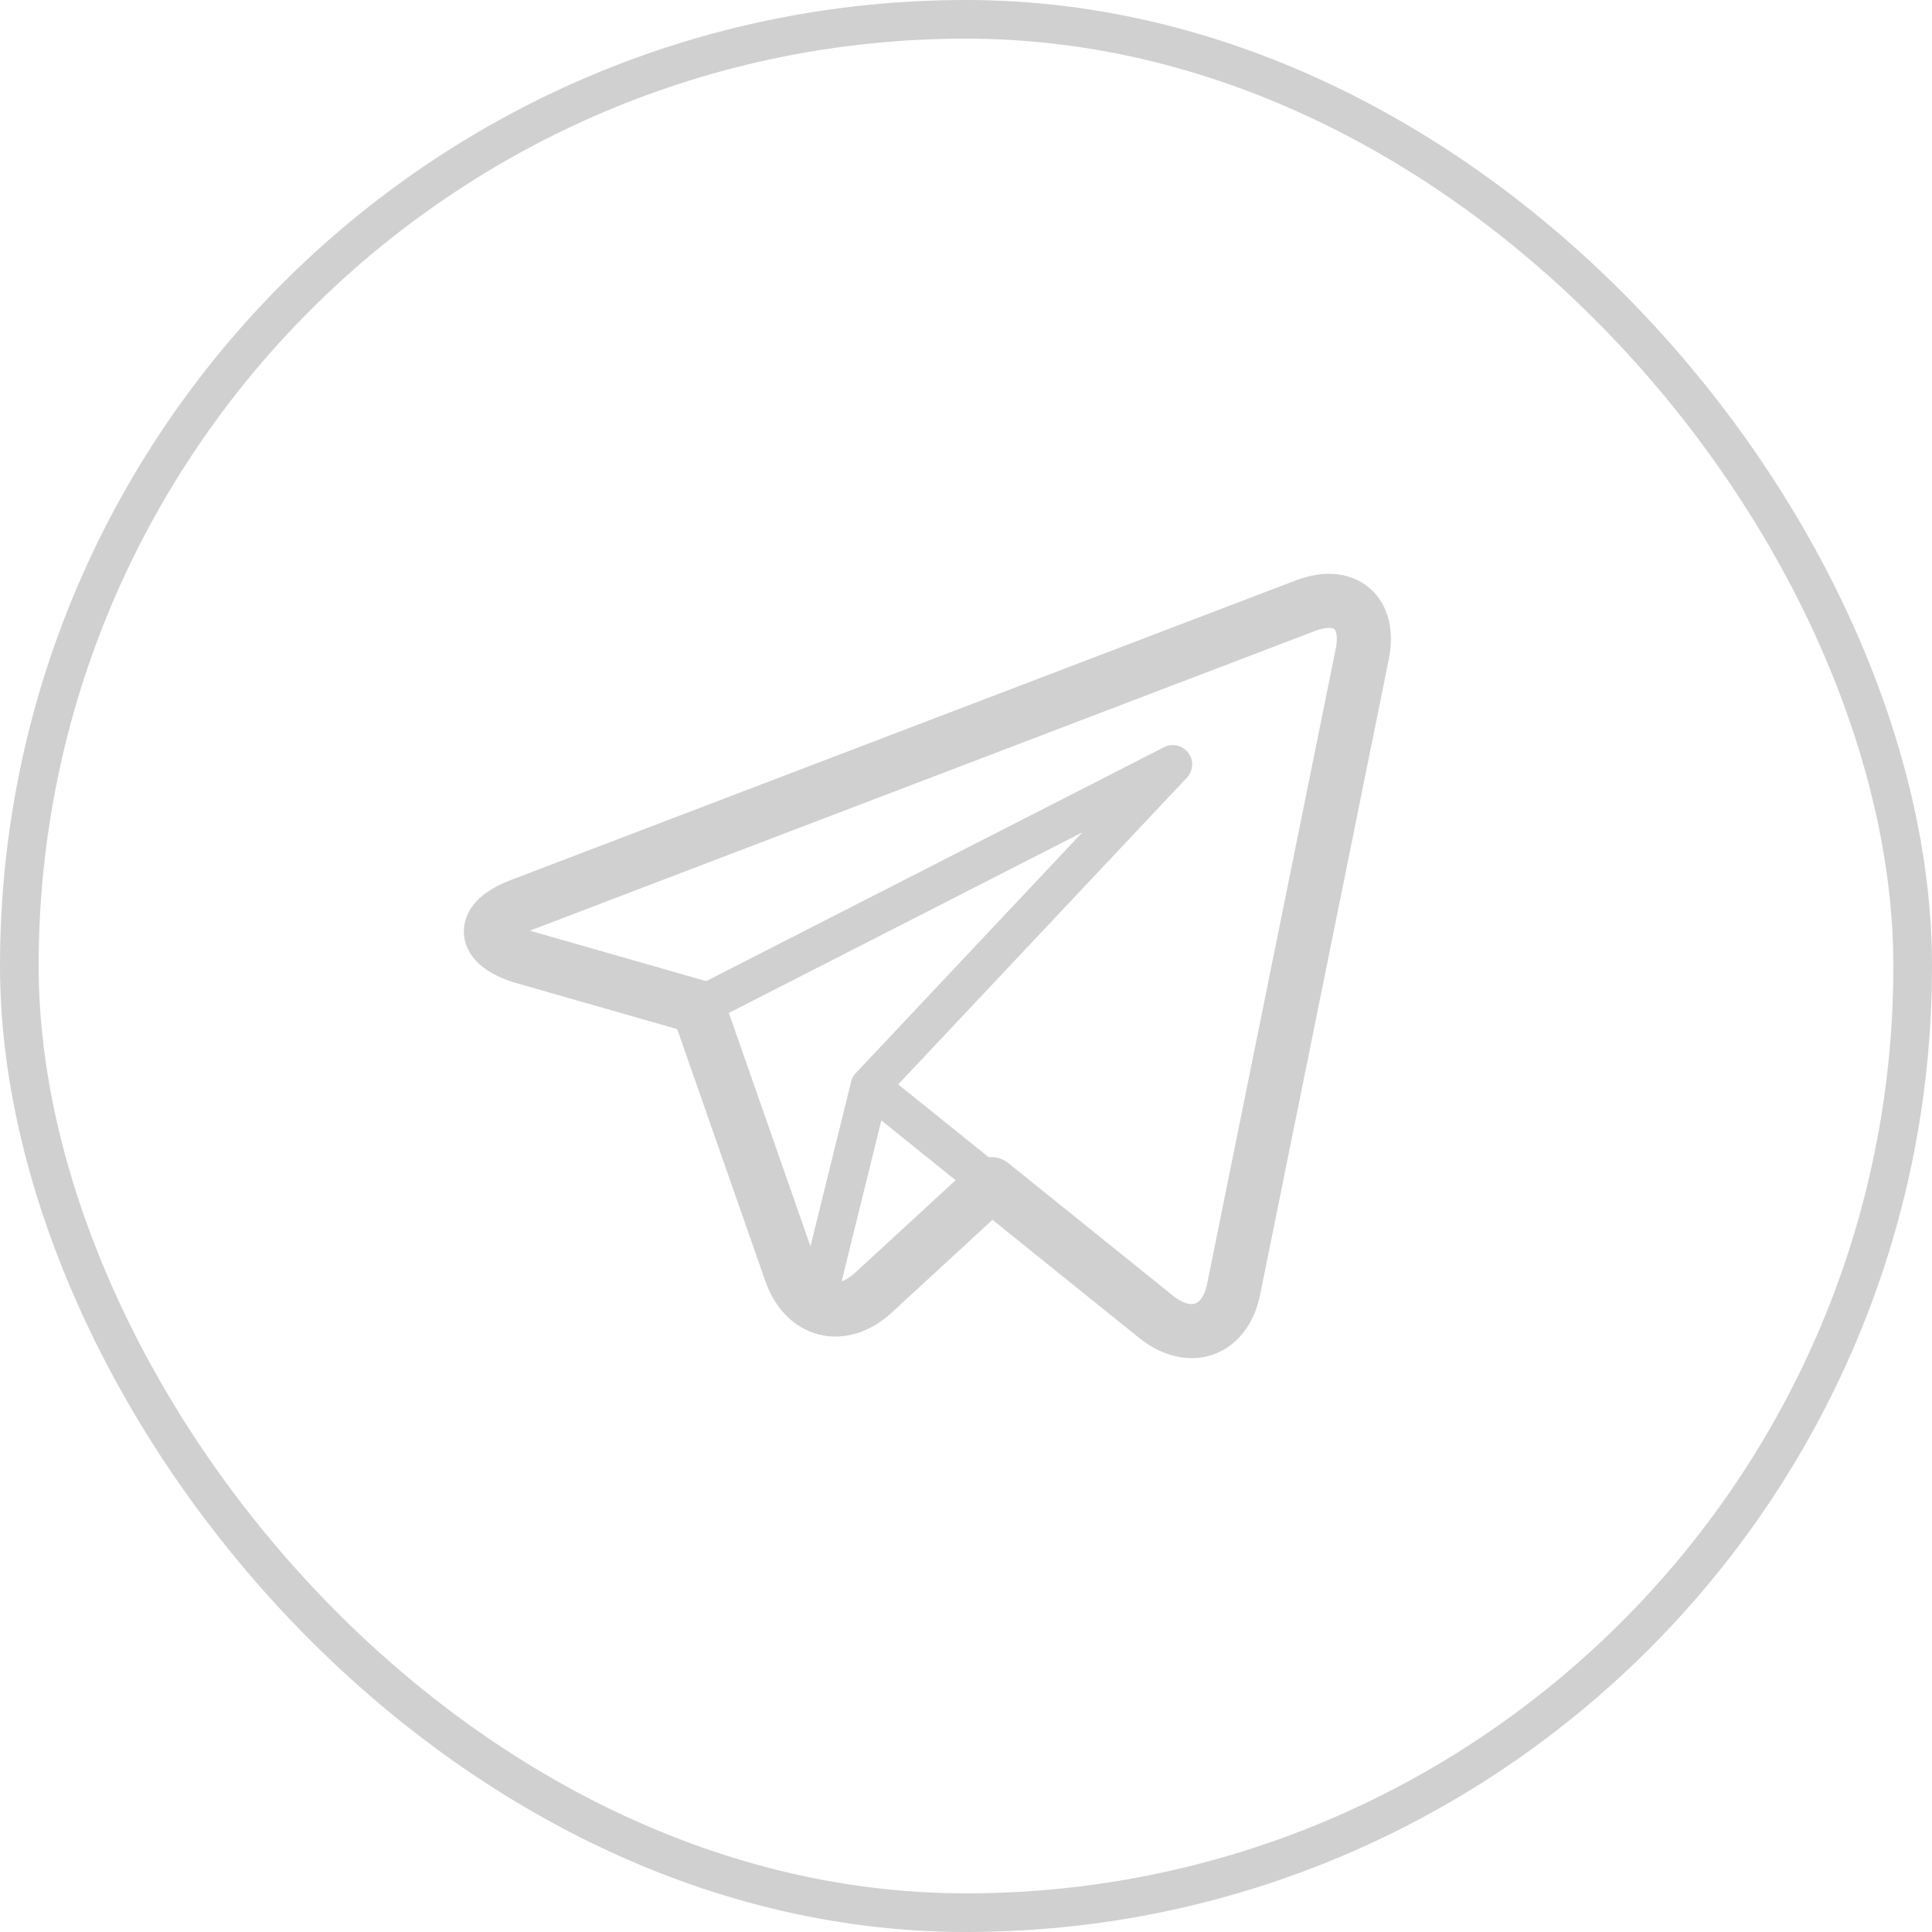 <?xml version="1.0" encoding="UTF-8"?> <svg xmlns="http://www.w3.org/2000/svg" width="50" height="50" viewBox="0 0 50 50" fill="none"> <rect x="0.5" y="0.5" width="49" height="49" rx="24.5" stroke="#D0D0D0"></rect> <path d="M33.78 15.676L13.465 23.431C12.435 23.825 12.452 24.42 13.503 24.754L18.067 26.06L20.466 32.92C20.83 33.962 21.791 34.202 22.603 33.455L25.655 30.645L29.944 34.099C30.816 34.775 31.708 34.443 31.927 33.362L35.255 16.927C35.474 15.846 34.81 15.283 33.78 15.676Z" stroke="#D0D0D0" stroke-width="1.4" stroke-miterlimit="10" stroke-linecap="round" stroke-linejoin="round"></path> <path d="M18.128 26.029L30.353 19.783L22.512 28.114L21.125 33.733" stroke="#D0D0D0" stroke-miterlimit="10" stroke-linecap="round" stroke-linejoin="round"></path> <path d="M22.549 28.145L29.907 34.069" stroke="#D0D0D0" stroke-miterlimit="10" stroke-linecap="round" stroke-linejoin="round"></path> </svg> 